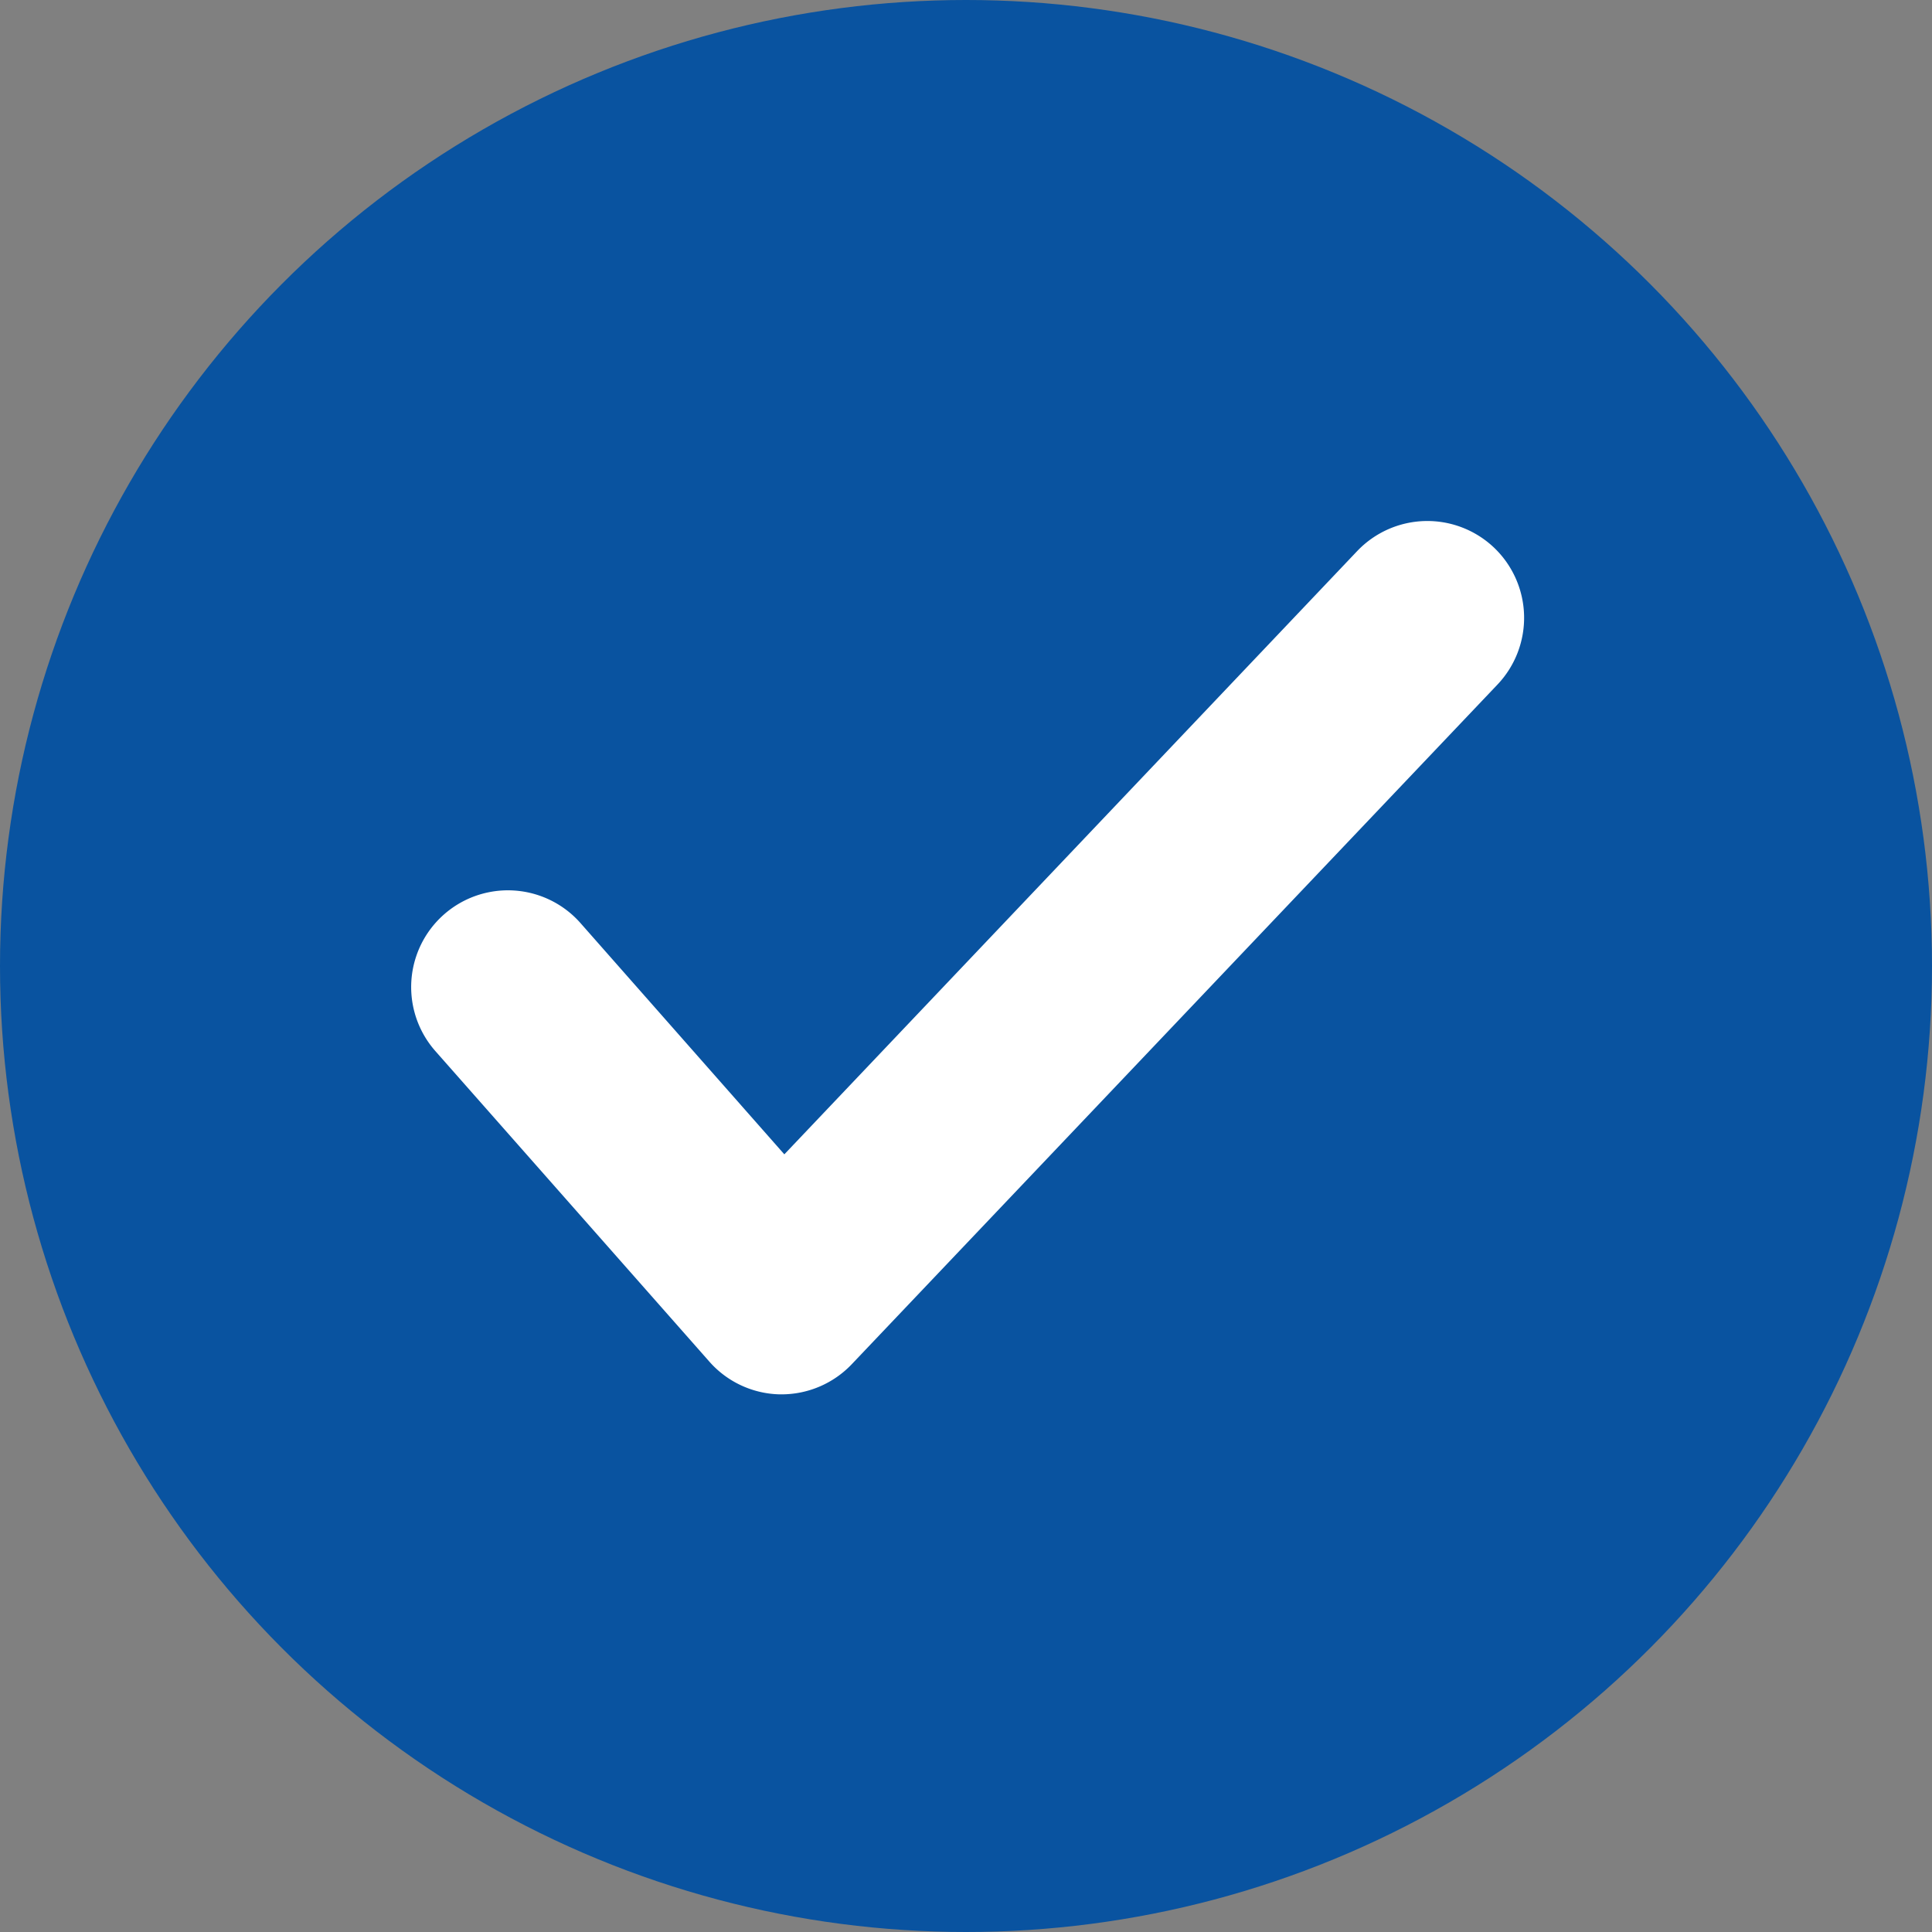 <svg xmlns="http://www.w3.org/2000/svg" width="70" height="70" viewBox="0 0 70 70">
  <rect x="0" y="0" width="70" height="70" fill="#808080" stroke="none"/>
  <g id="Raggruppa_12753" data-name="Raggruppa 12753" transform="translate(-320 -2483)">
    <circle id="Ellisse_333" data-name="Ellisse 333" cx="35" cy="35" r="35" transform="translate(320 2483)" fill="#0953a0"/>
    <path id="Tracciato_17720" data-name="Tracciato 17720" d="M2647.131,1845.69a3.51,3.51,0,0,0-4.959.129l-20.753,21.855-7.385-8.378a3.505,3.505,0,1,0-5.26,4.635l9.923,11.247a3.5,3.5,0,0,0,2.557,1.192h.072a3.514,3.514,0,0,0,2.538-1.094l23.4-24.63A3.513,3.513,0,0,0,2647.131,1845.69Z" transform="translate(-2273.001 657.15)" fill="#fff"/>
  </g>
</svg>

